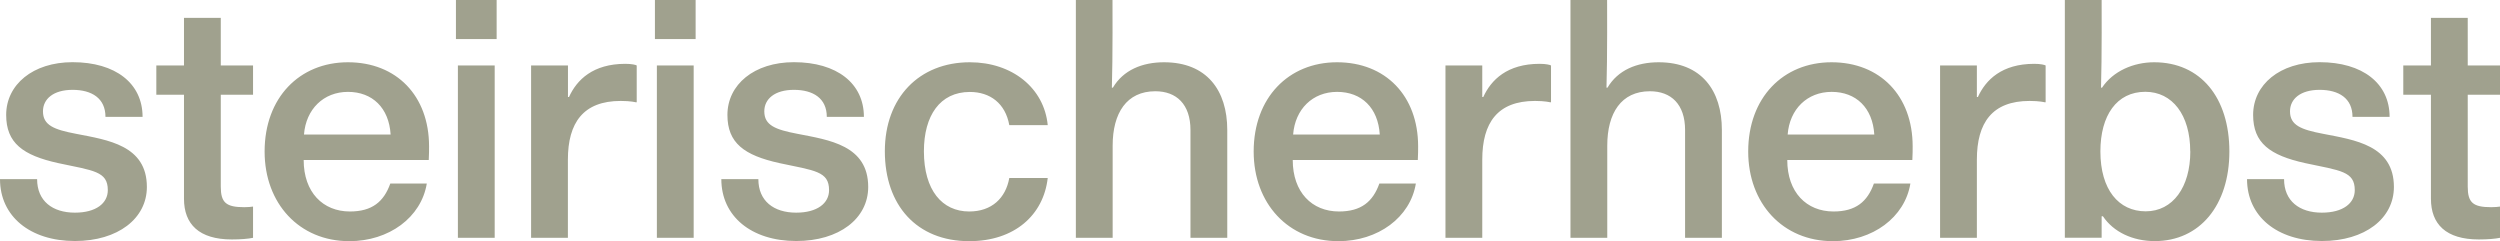 <?xml version="1.0" encoding="UTF-8"?> <svg xmlns="http://www.w3.org/2000/svg" id="Ebene_2" width="320" height="30.85" data-name="Ebene 2" viewBox="0 0 320 30.85"><defs><style>.cls-1{fill:#a0a18e}</style></defs><g id="Ebene_1-2" data-name="Ebene 1"><path d="M0 22.93h4.75c0 2.79 1.96 4.29 4.84 4.29 2.71 0 4.21-1.21 4.21-2.88 0-2.42-1.83-2.5-6.34-3.46-4.54-1-6.67-2.58-6.67-6.17 0-3.88 3.42-6.75 8.5-6.75 5.5 0 8.96 2.71 8.96 7H13.5c0-2.38-1.75-3.46-4.21-3.46S5.5 12.67 5.5 14.25c0 1.79 1.42 2.34 4.25 2.88 4.04.79 9.05 1.46 9.05 6.8 0 4.04-3.71 6.92-9.21 6.92-5.75 0-9.59-3.17-9.59-7.92ZM23.55 25.43v-13.3h-3.54V8.38h3.54V2.29h4.71v6.09h4.13v3.75h-4.13v11.76c0 2.04.67 2.63 3 2.63.46 0 .92-.04 1.13-.08v4c-.63.13-1.58.21-2.71.21-4.21 0-6.13-1.96-6.13-5.21ZM33.87 19.39c0-6.88 4.46-11.42 10.67-11.42s10.38 4.29 10.38 10.76c0 .5 0 .96-.04 1.75H38.87c0 4.13 2.46 6.59 5.92 6.59 2.84 0 4.34-1.25 5.17-3.58h4.67c-.71 4.34-4.84 7.38-9.92 7.38-6.42 0-10.84-4.84-10.84-11.47ZM50 17.22c-.21-3.42-2.34-5.46-5.46-5.46s-5.38 2.21-5.63 5.46H50ZM58.36 0h5.21v5h-5.21V0Zm.25 8.38h4.71v22.06h-4.71V8.38ZM67.99 8.38h4.71v4.04h.13c1-2.21 3.08-4.25 7.21-4.25.84 0 1.34.13 1.46.21v4.71h-.13s-.63-.17-1.92-.17c-4.79 0-6.76 2.79-6.76 7.51v10.01h-4.71V8.38ZM83.83 0h5.21v5h-5.21V0Zm.25 8.38h4.71v22.06h-4.71V8.38ZM92.32 22.93h4.75c0 2.79 1.96 4.29 4.84 4.29 2.71 0 4.21-1.21 4.21-2.88 0-2.42-1.83-2.5-6.34-3.46-4.54-1-6.67-2.58-6.67-6.17 0-3.88 3.42-6.75 8.51-6.75 5.5 0 8.96 2.71 8.96 7h-4.75c0-2.38-1.75-3.46-4.21-3.46s-3.79 1.17-3.79 2.75c0 1.79 1.42 2.34 4.25 2.88 4.04.79 9.05 1.46 9.05 6.8 0 4.04-3.71 6.92-9.21 6.92-5.75 0-9.59-3.17-9.59-7.92ZM113.26 19.35c0-6.84 4.38-11.38 10.88-11.38 5.42 0 9.51 3.29 9.97 8.05h-4.92c-.5-2.79-2.46-4.25-5.05-4.25-3.83 0-5.88 3.04-5.88 7.59 0 5 2.34 7.71 5.8 7.71 2.88 0 4.67-1.71 5.13-4.29h4.92c-.54 4.75-4.25 8.09-10.05 8.09-6.71 0-10.8-4.59-10.8-11.51ZM137.69 0h4.71s.04 7.46-.08 11.22h.13c1.33-2.25 3.75-3.25 6.55-3.25 5.46 0 8.09 3.59 8.09 8.67v13.8h-4.71v-13.8c0-3.29-1.79-4.96-4.5-4.96-3.67 0-5.46 2.79-5.46 6.96v11.8h-4.71V0ZM160.47 19.39c0-6.88 4.46-11.42 10.67-11.42s10.38 4.29 10.38 10.76c0 .5 0 .96-.04 1.75h-16.01c0 4.13 2.46 6.59 5.92 6.59 2.84 0 4.34-1.25 5.17-3.58h4.67c-.71 4.34-4.84 7.38-9.92 7.38-6.42 0-10.84-4.84-10.84-11.47Zm16.14-2.17c-.21-3.42-2.33-5.46-5.46-5.46s-5.38 2.21-5.63 5.46h11.09ZM185.02 8.38h4.71v4.04h.13c1-2.21 3.08-4.25 7.21-4.25.83 0 1.33.13 1.46.21v4.71h-.13s-.63-.17-1.92-.17c-4.79 0-6.75 2.79-6.75 7.51v10.01h-4.71V8.38ZM201 0h4.71s.04 7.46-.08 11.22h.13c1.33-2.25 3.75-3.25 6.55-3.25 5.46 0 8.09 3.59 8.09 8.67v13.8h-4.71v-13.8c0-3.29-1.79-4.96-4.5-4.96-3.67 0-5.46 2.79-5.46 6.96v11.8h-4.71V0ZM223.77 19.39c0-6.88 4.46-11.42 10.67-11.42s10.38 4.29 10.38 10.76c0 .5 0 .96-.04 1.75h-16.01c0 4.13 2.46 6.59 5.92 6.59 2.84 0 4.34-1.25 5.17-3.58h4.67c-.71 4.34-4.84 7.38-9.92 7.38-6.42 0-10.84-4.84-10.84-11.47Zm16.14-2.17c-.21-3.42-2.33-5.46-5.46-5.46s-5.38 2.21-5.63 5.46h11.09ZM248.33 8.38h4.71v4.04h.13c1-2.21 3.08-4.25 7.21-4.25.83 0 1.33.13 1.46.21v4.71h-.13s-.63-.17-1.92-.17c-4.79 0-6.75 2.79-6.75 7.51v10.01h-4.71V8.38ZM269.18 27.68h-.17v2.75h-4.71V0h4.71s.04 7.46-.08 11.22h.13c1.42-2.13 4.04-3.25 6.67-3.25 5.96 0 9.63 4.54 9.63 11.42s-3.79 11.47-9.55 11.47c-2.83 0-5.29-1.17-6.63-3.17Zm11.17-8.3c0-4.67-2.29-7.63-5.75-7.63-3.67 0-5.75 3.04-5.75 7.63 0 4.88 2.33 7.67 5.8 7.67s5.71-3.09 5.71-7.67ZM287.61 22.93h4.75c0 2.79 1.96 4.29 4.84 4.29 2.71 0 4.21-1.21 4.21-2.88 0-2.42-1.83-2.5-6.34-3.46-4.54-1-6.67-2.58-6.67-6.17 0-3.88 3.42-6.75 8.51-6.75 5.5 0 8.96 2.71 8.96 7h-4.75c0-2.38-1.75-3.46-4.21-3.46s-3.79 1.17-3.79 2.75c0 1.79 1.42 2.34 4.25 2.88 4.04.79 9.05 1.46 9.05 6.8 0 4.04-3.71 6.92-9.21 6.92-5.75 0-9.59-3.17-9.59-7.92ZM311.16 25.43v-13.3h-3.54V8.38h3.54V2.29h4.71v6.09H320v3.75h-4.13v11.76c0 2.04.67 2.63 3 2.63.46 0 .92-.04 1.13-.08v4c-.63.13-1.59.21-2.71.21-4.21 0-6.13-1.96-6.13-5.21Z" class="cls-1"></path></g></svg> 